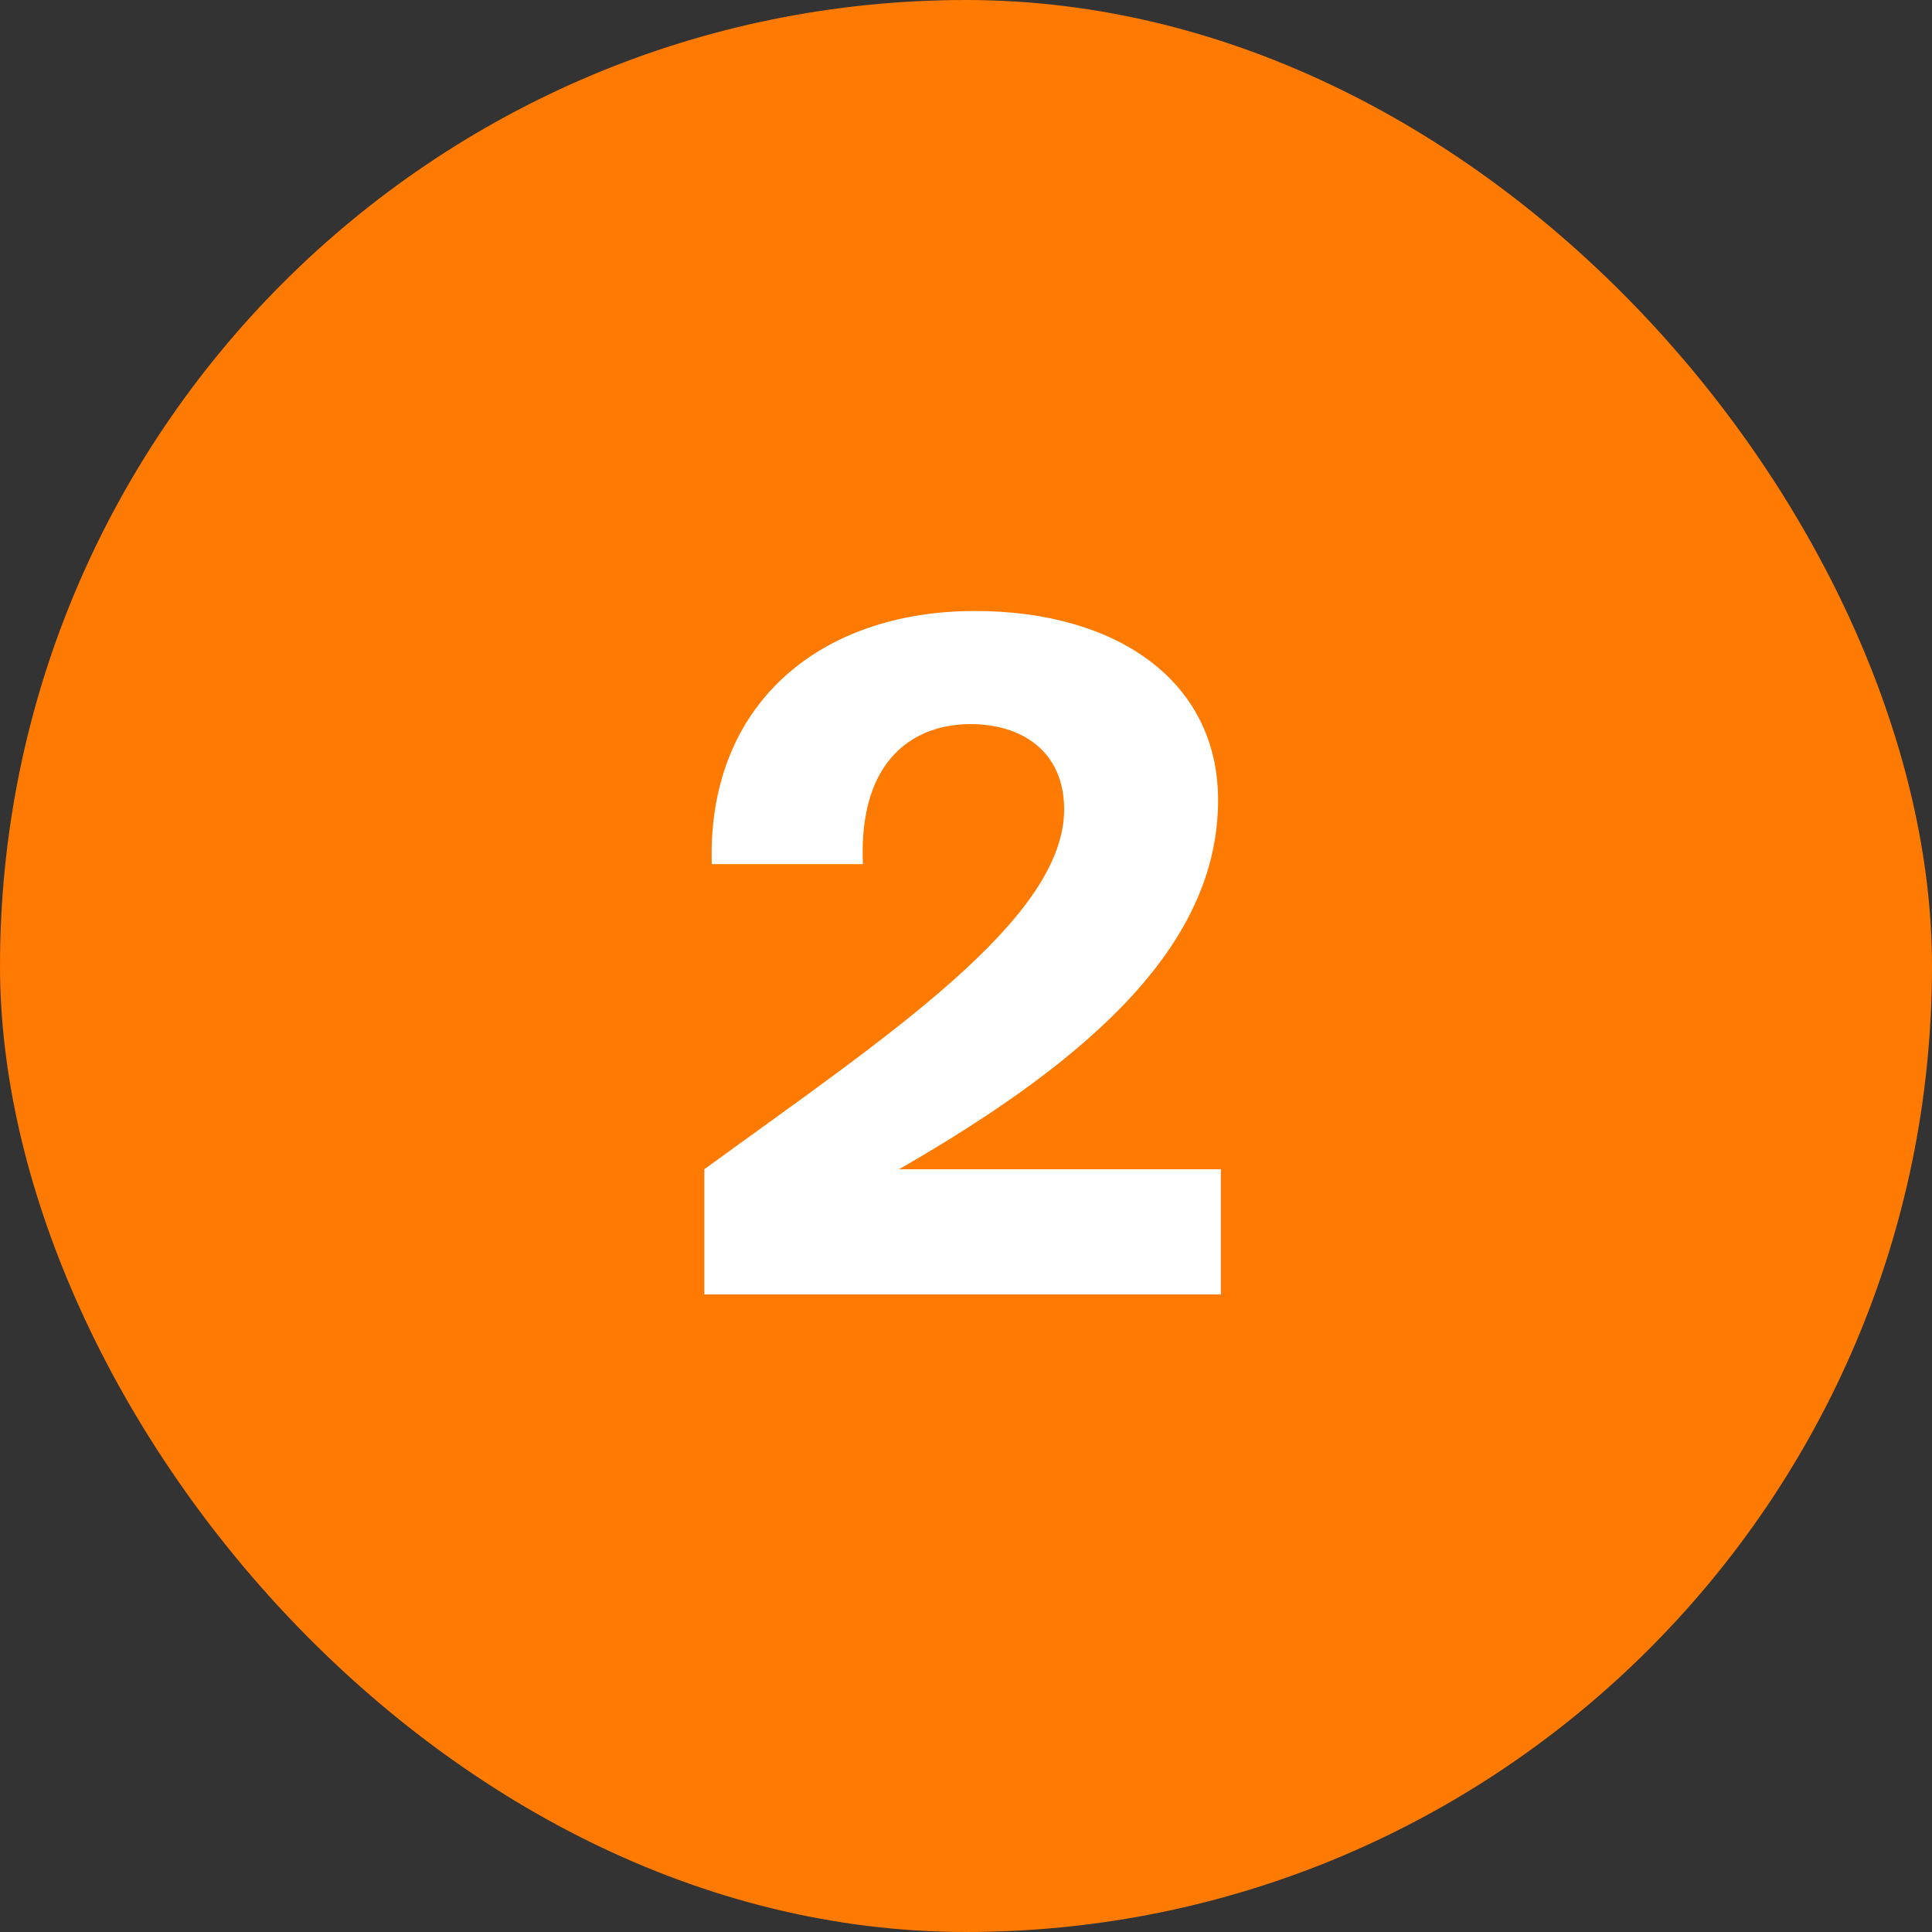 <?xml version="1.0" encoding="UTF-8"?> <svg xmlns="http://www.w3.org/2000/svg" width="50" height="50" viewBox="0 0 50 50" fill="none"><rect x="0" y="0" width="50" height="50" fill="#333333" stroke="none"/><rect width="50" height="50" rx="25" fill="#FF7A00"></rect><path d="M25.236 15.812C28.884 15.812 31.524 17.612 31.524 20.708C31.524 24.356 28.404 27.308 23.268 30.26H31.596V33.5H18.228V30.26C22.908 26.852 27.54 23.804 27.54 20.948C27.54 19.436 26.436 18.74 25.116 18.74C23.724 18.74 22.212 19.58 22.332 22.364H18.42C18.3 18.236 21.204 15.812 25.236 15.812Z" fill="white"></path></svg> 